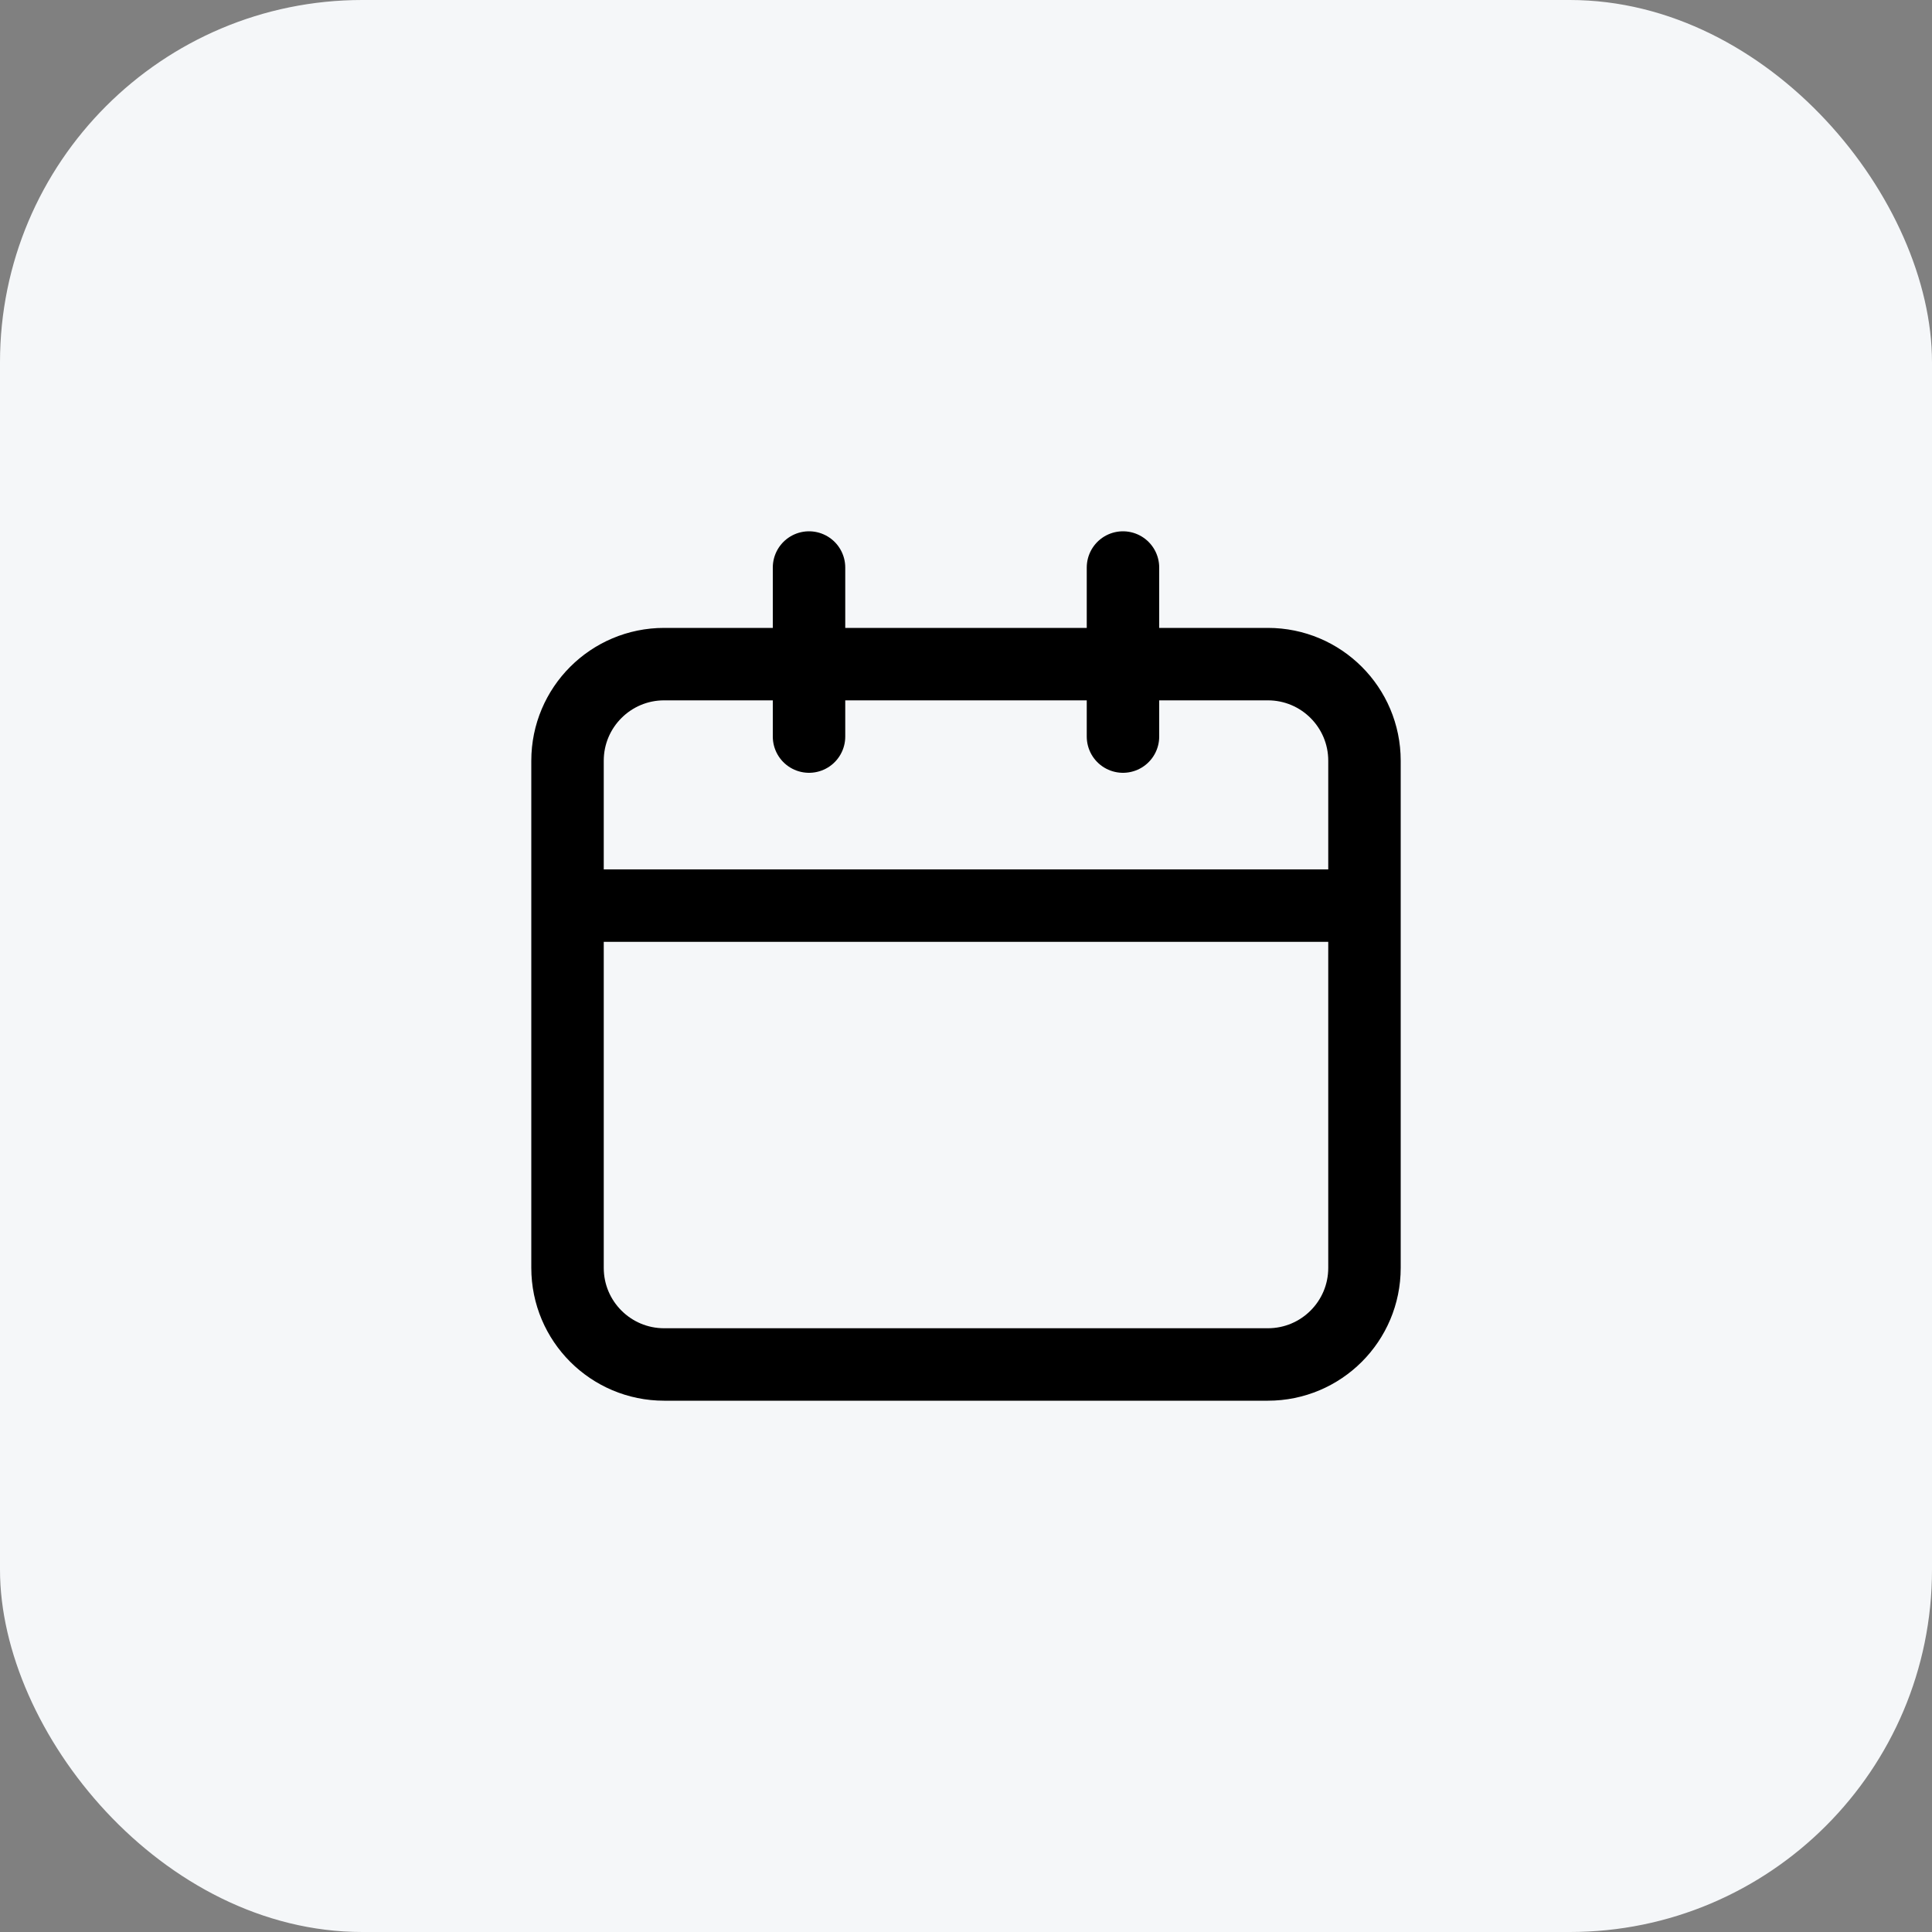 <svg width="32" height="32" viewBox="0 0 32 32" fill="none" xmlns="http://www.w3.org/2000/svg">
<rect x="0" y="0" width="32" height="32" fill="#808080" stroke="none"/>
<rect width="32" height="32" rx="6" fill="#F5F7F9"/>
<path d="M13.4 9.4V11M13.4 12.2V11M18.6 9.4V11M18.6 12.2V11M13.4 11H11C10.117 11 9.4 11.716 9.4 12.6V21C9.4 21.884 10.117 22.6 11 22.6H21C21.884 22.6 22.6 21.884 22.6 21V12.6C22.6 11.716 21.884 11 21 11H18.6M13.4 11H18.6M9.4 15H22.6" stroke="black" stroke-width="1.2" stroke-linecap="round" stroke-linejoin="round"/>
</svg>
